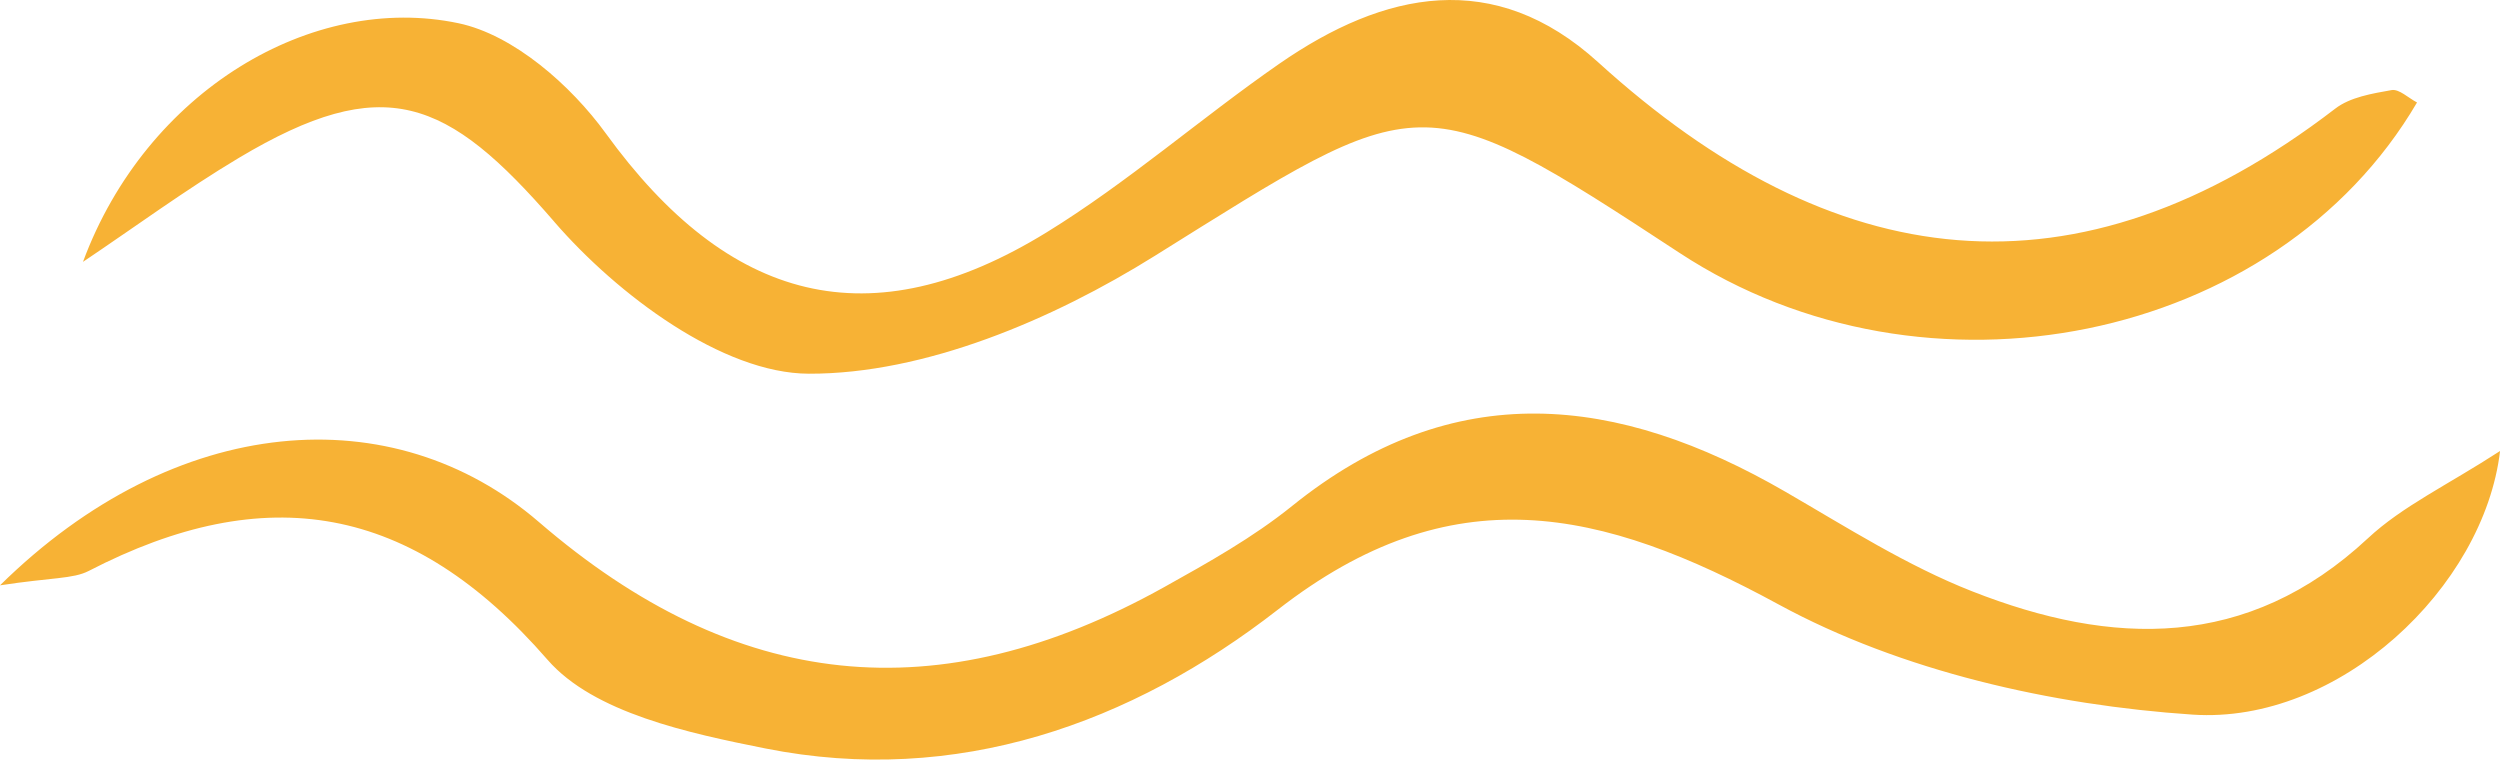 <?xml version="1.0" encoding="UTF-8"?>
<svg xmlns="http://www.w3.org/2000/svg" id="Camada_2" data-name="Camada 2" viewBox="0 0 400.11 121.57">
  <defs>
    <style>      .cls-1 {        fill: #f7b235;      }    </style>
  </defs>
  <g id="Camada_1-2" data-name="Camada 1">
    <g>
      <path class="cls-1" d="M88.71,35.5c10.1,11.67,26.92,24.27,40.74,24.31,18.56.05,39.02-8.65,55.37-18.86,42.88-26.77,42.17-27.91,83.99-.47,39.38,25.84,95.47,14.43,118.02-24.08-1.37-.71-2.88-2.2-4.08-1.98-3.1.55-6.62,1.13-9,2.96-41.55,31.92-80.44,26.68-117.97-7.41-16.63-15.1-34.22-11.42-51.03.23-12.6,8.74-24.23,18.98-37.25,26.99-28.27,17.38-50.91,11.24-70.55-15.85-5.59-7.71-14.76-15.76-23.56-17.62C50-1.21,23.42,14.53,13.28,41.91c8.3-5.57,16.36-11.51,24.93-16.63,23.26-13.88,33.34-9.63,50.5,10.21Z"></path>
      <path class="cls-1" d="M378.96,86.16c-19.29,17.98-40.97,17.27-63.32,8.48-10.45-4.1-20.12-10.28-29.9-15.94-26.84-15.53-53.07-18.59-78.95,2.28-6.26,5.05-13.43,9.06-20.48,12.99-36.2,20.16-68.58,16.71-100.07-10.43C62.89,63.42,28.14,65.96,0,93.68c8.35-1.28,11.69-1.01,14.21-2.31,28.29-14.62,51.64-10.83,73.41,14.21,7.4,8.52,22.62,11.76,34.9,14.21,30.56,6.09,58.58-4,81.98-22.21,27.87-21.69,51.68-16.33,80.16-.84,19.63,10.68,43.73,16.12,66.25,17.63,23.39,1.57,46.63-20.33,49.21-42.19-8.4,5.45-15.61,8.81-21.15,13.97Z"></path>
    </g>
  </g>
</svg>
